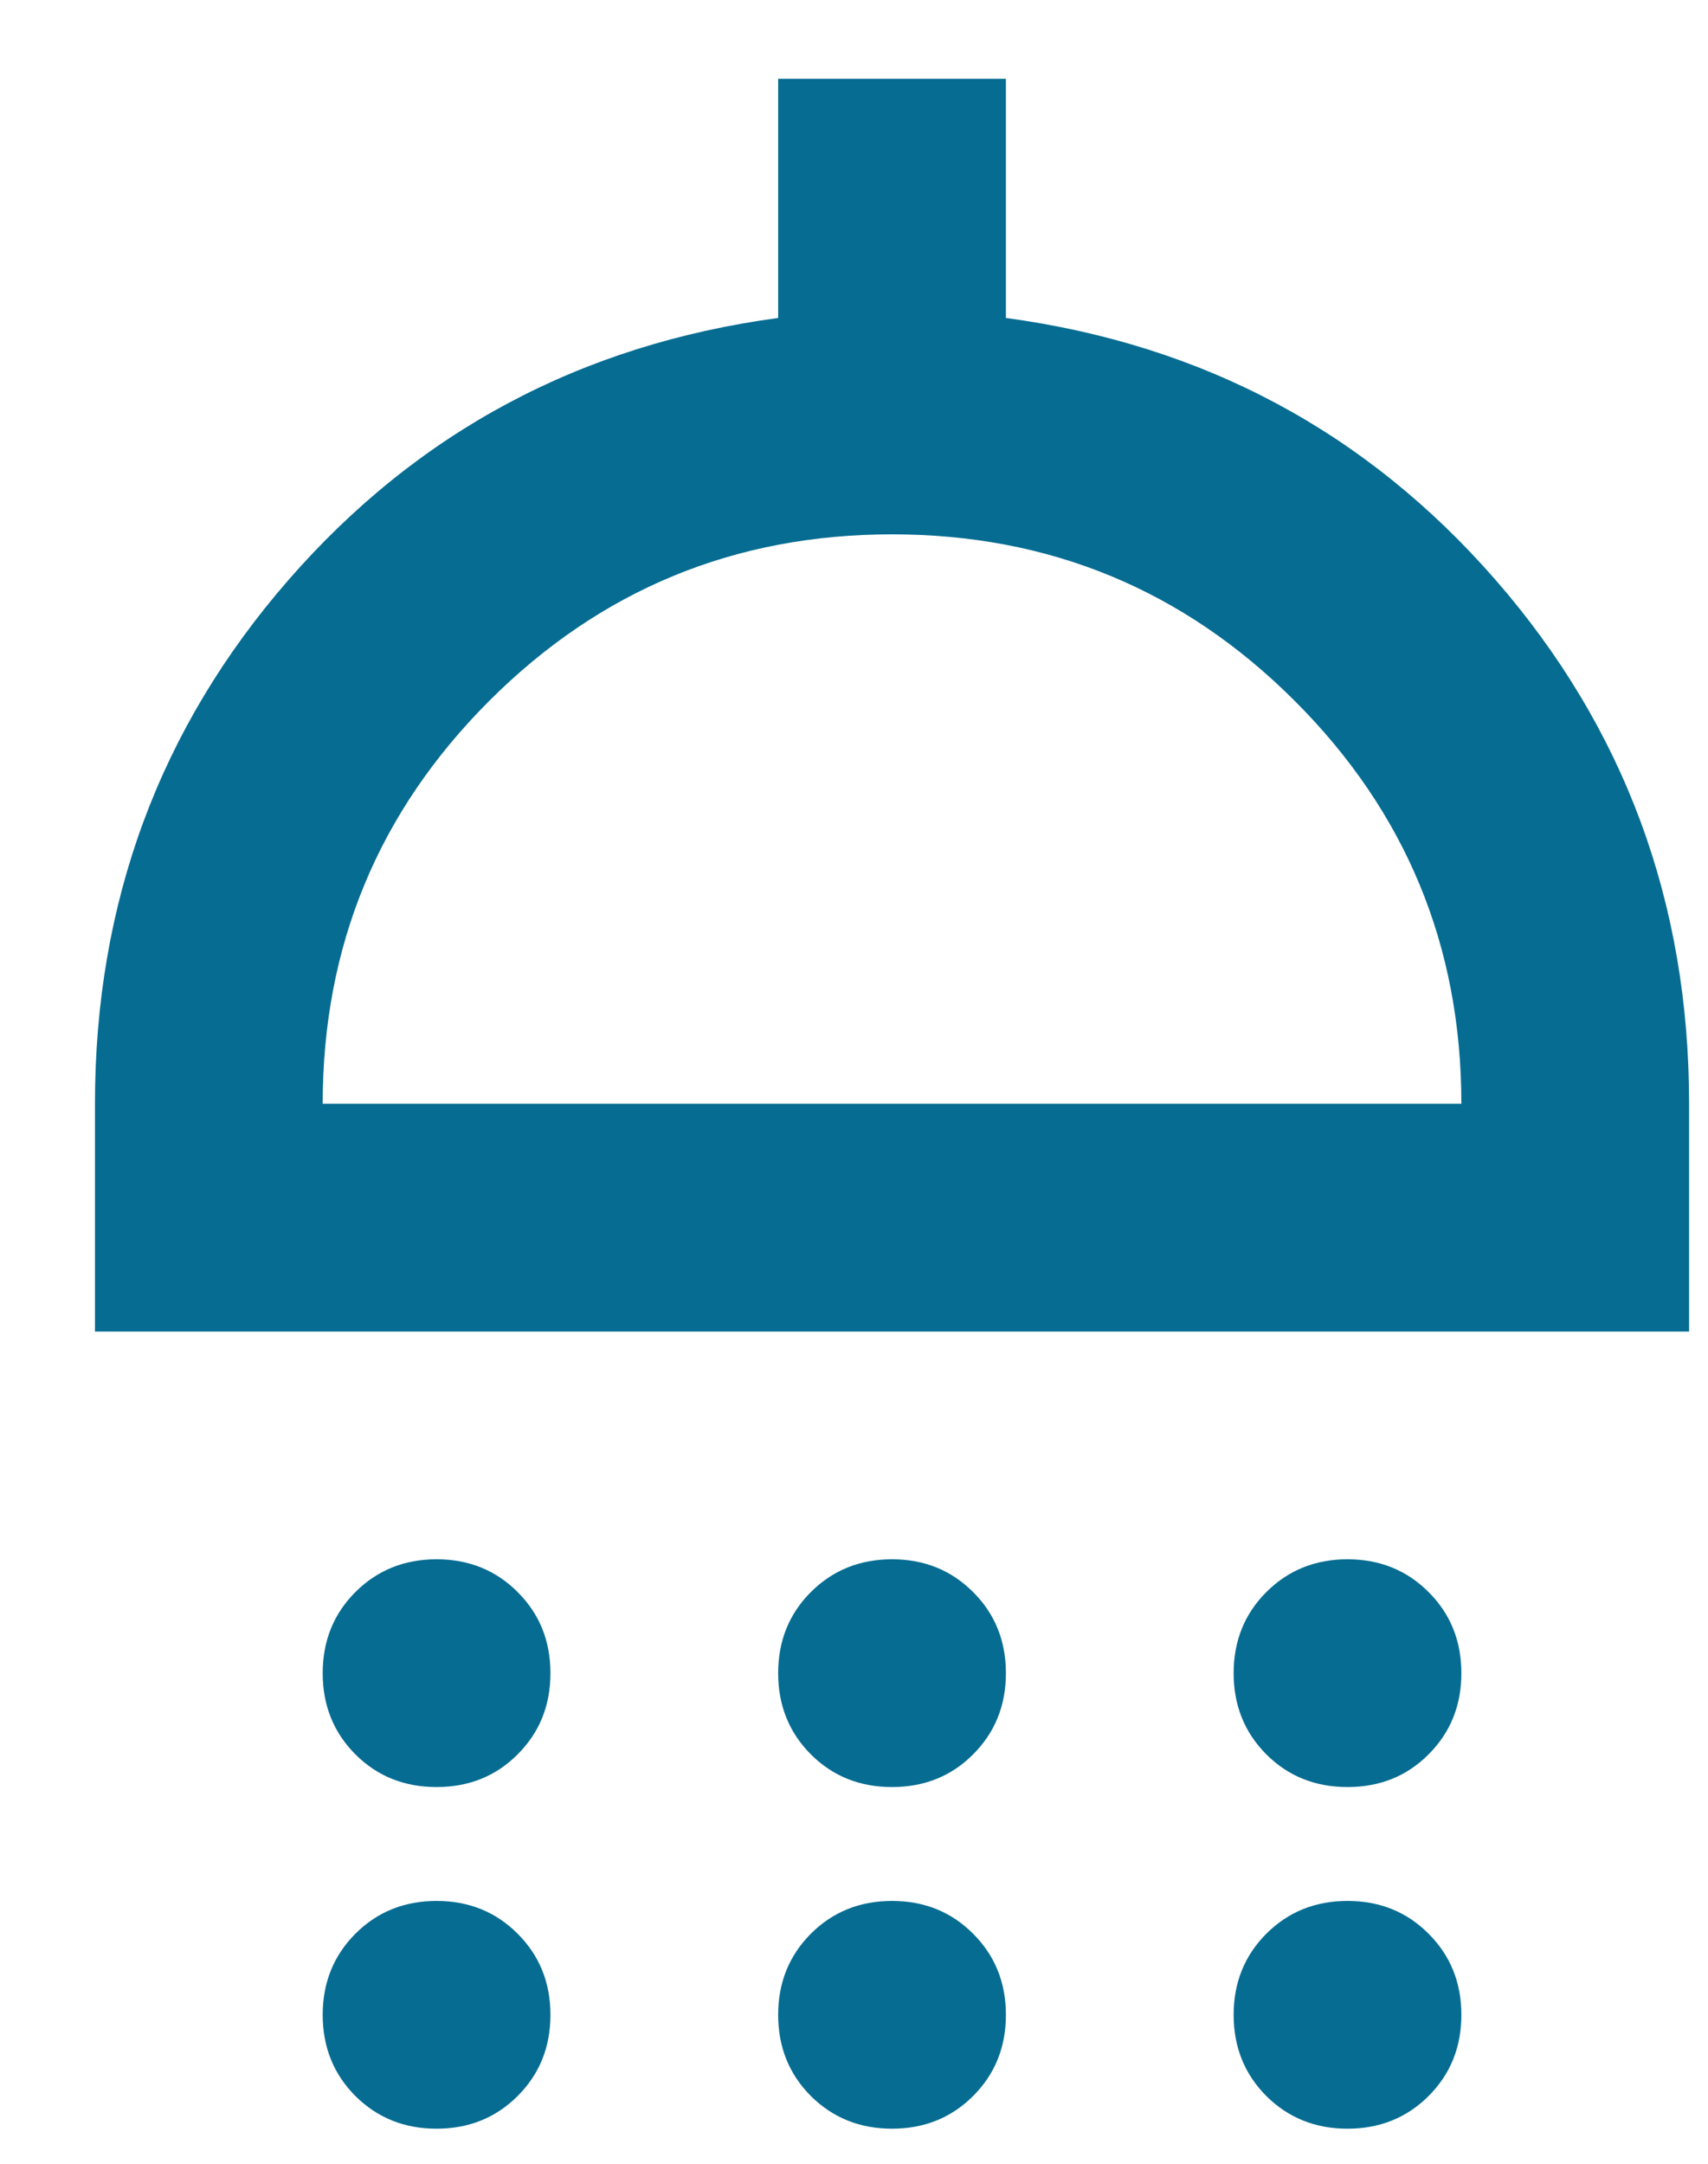 <svg xmlns="http://www.w3.org/2000/svg" width="15" height="19" viewBox="0 0 15 19" fill="none"><path d="M3.834 15.692C3.551 15.692 3.313 15.597 3.121 15.405C2.93 15.213 2.834 14.976 2.834 14.692C2.834 14.409 2.93 14.171 3.121 13.98C3.313 13.788 3.551 13.692 3.834 13.692C4.117 13.692 4.355 13.788 4.546 13.98C4.738 14.171 4.834 14.409 4.834 14.692C4.834 14.976 4.738 15.213 4.546 15.405C4.355 15.597 4.117 15.692 3.834 15.692ZM7.834 15.692C7.551 15.692 7.313 15.597 7.121 15.405C6.93 15.213 6.834 14.976 6.834 14.692C6.834 14.409 6.93 14.171 7.121 13.98C7.313 13.788 7.551 13.692 7.834 13.692C8.117 13.692 8.355 13.788 8.546 13.98C8.738 14.171 8.834 14.409 8.834 14.692C8.834 14.976 8.738 15.213 8.546 15.405C8.355 15.597 8.117 15.692 7.834 15.692ZM11.834 15.692C11.551 15.692 11.313 15.597 11.121 15.405C10.93 15.213 10.834 14.976 10.834 14.692C10.834 14.409 10.93 14.171 11.121 13.98C11.313 13.788 11.551 13.692 11.834 13.692C12.117 13.692 12.355 13.788 12.546 13.98C12.738 14.171 12.834 14.409 12.834 14.692C12.834 14.976 12.738 15.213 12.546 15.405C12.355 15.597 12.117 15.692 11.834 15.692ZM0.834 11.692V9.692C0.834 7.926 1.401 6.392 2.534 5.092C3.667 3.792 5.101 3.026 6.834 2.792V0.692H8.834V2.792C10.567 3.026 12.001 3.792 13.134 5.092C14.267 6.392 14.834 7.926 14.834 9.692V11.692H0.834ZM2.834 9.692H12.834C12.834 8.309 12.347 7.13 11.371 6.155C10.396 5.18 9.217 4.692 7.834 4.692C6.451 4.692 5.271 5.18 4.296 6.155C3.321 7.13 2.834 8.309 2.834 9.692ZM3.834 18.692C3.551 18.692 3.313 18.596 3.121 18.405C2.93 18.213 2.834 17.976 2.834 17.692C2.834 17.409 2.93 17.172 3.121 16.98C3.313 16.788 3.551 16.692 3.834 16.692C4.117 16.692 4.355 16.788 4.546 16.98C4.738 17.172 4.834 17.409 4.834 17.692C4.834 17.976 4.738 18.213 4.546 18.405C4.355 18.596 4.117 18.692 3.834 18.692ZM7.834 18.692C7.551 18.692 7.313 18.596 7.121 18.405C6.93 18.213 6.834 17.976 6.834 17.692C6.834 17.409 6.93 17.172 7.121 16.98C7.313 16.788 7.551 16.692 7.834 16.692C8.117 16.692 8.355 16.788 8.546 16.98C8.738 17.172 8.834 17.409 8.834 17.692C8.834 17.976 8.738 18.213 8.546 18.405C8.355 18.596 8.117 18.692 7.834 18.692ZM11.834 18.692C11.551 18.692 11.313 18.596 11.121 18.405C10.93 18.213 10.834 17.976 10.834 17.692C10.834 17.409 10.93 17.172 11.121 16.98C11.313 16.788 11.551 16.692 11.834 16.692C12.117 16.692 12.355 16.788 12.546 16.98C12.738 17.172 12.834 17.409 12.834 17.692C12.834 17.976 12.738 18.213 12.546 18.405C12.355 18.596 12.117 18.692 11.834 18.692Z" fill="#066C92"></path></svg>